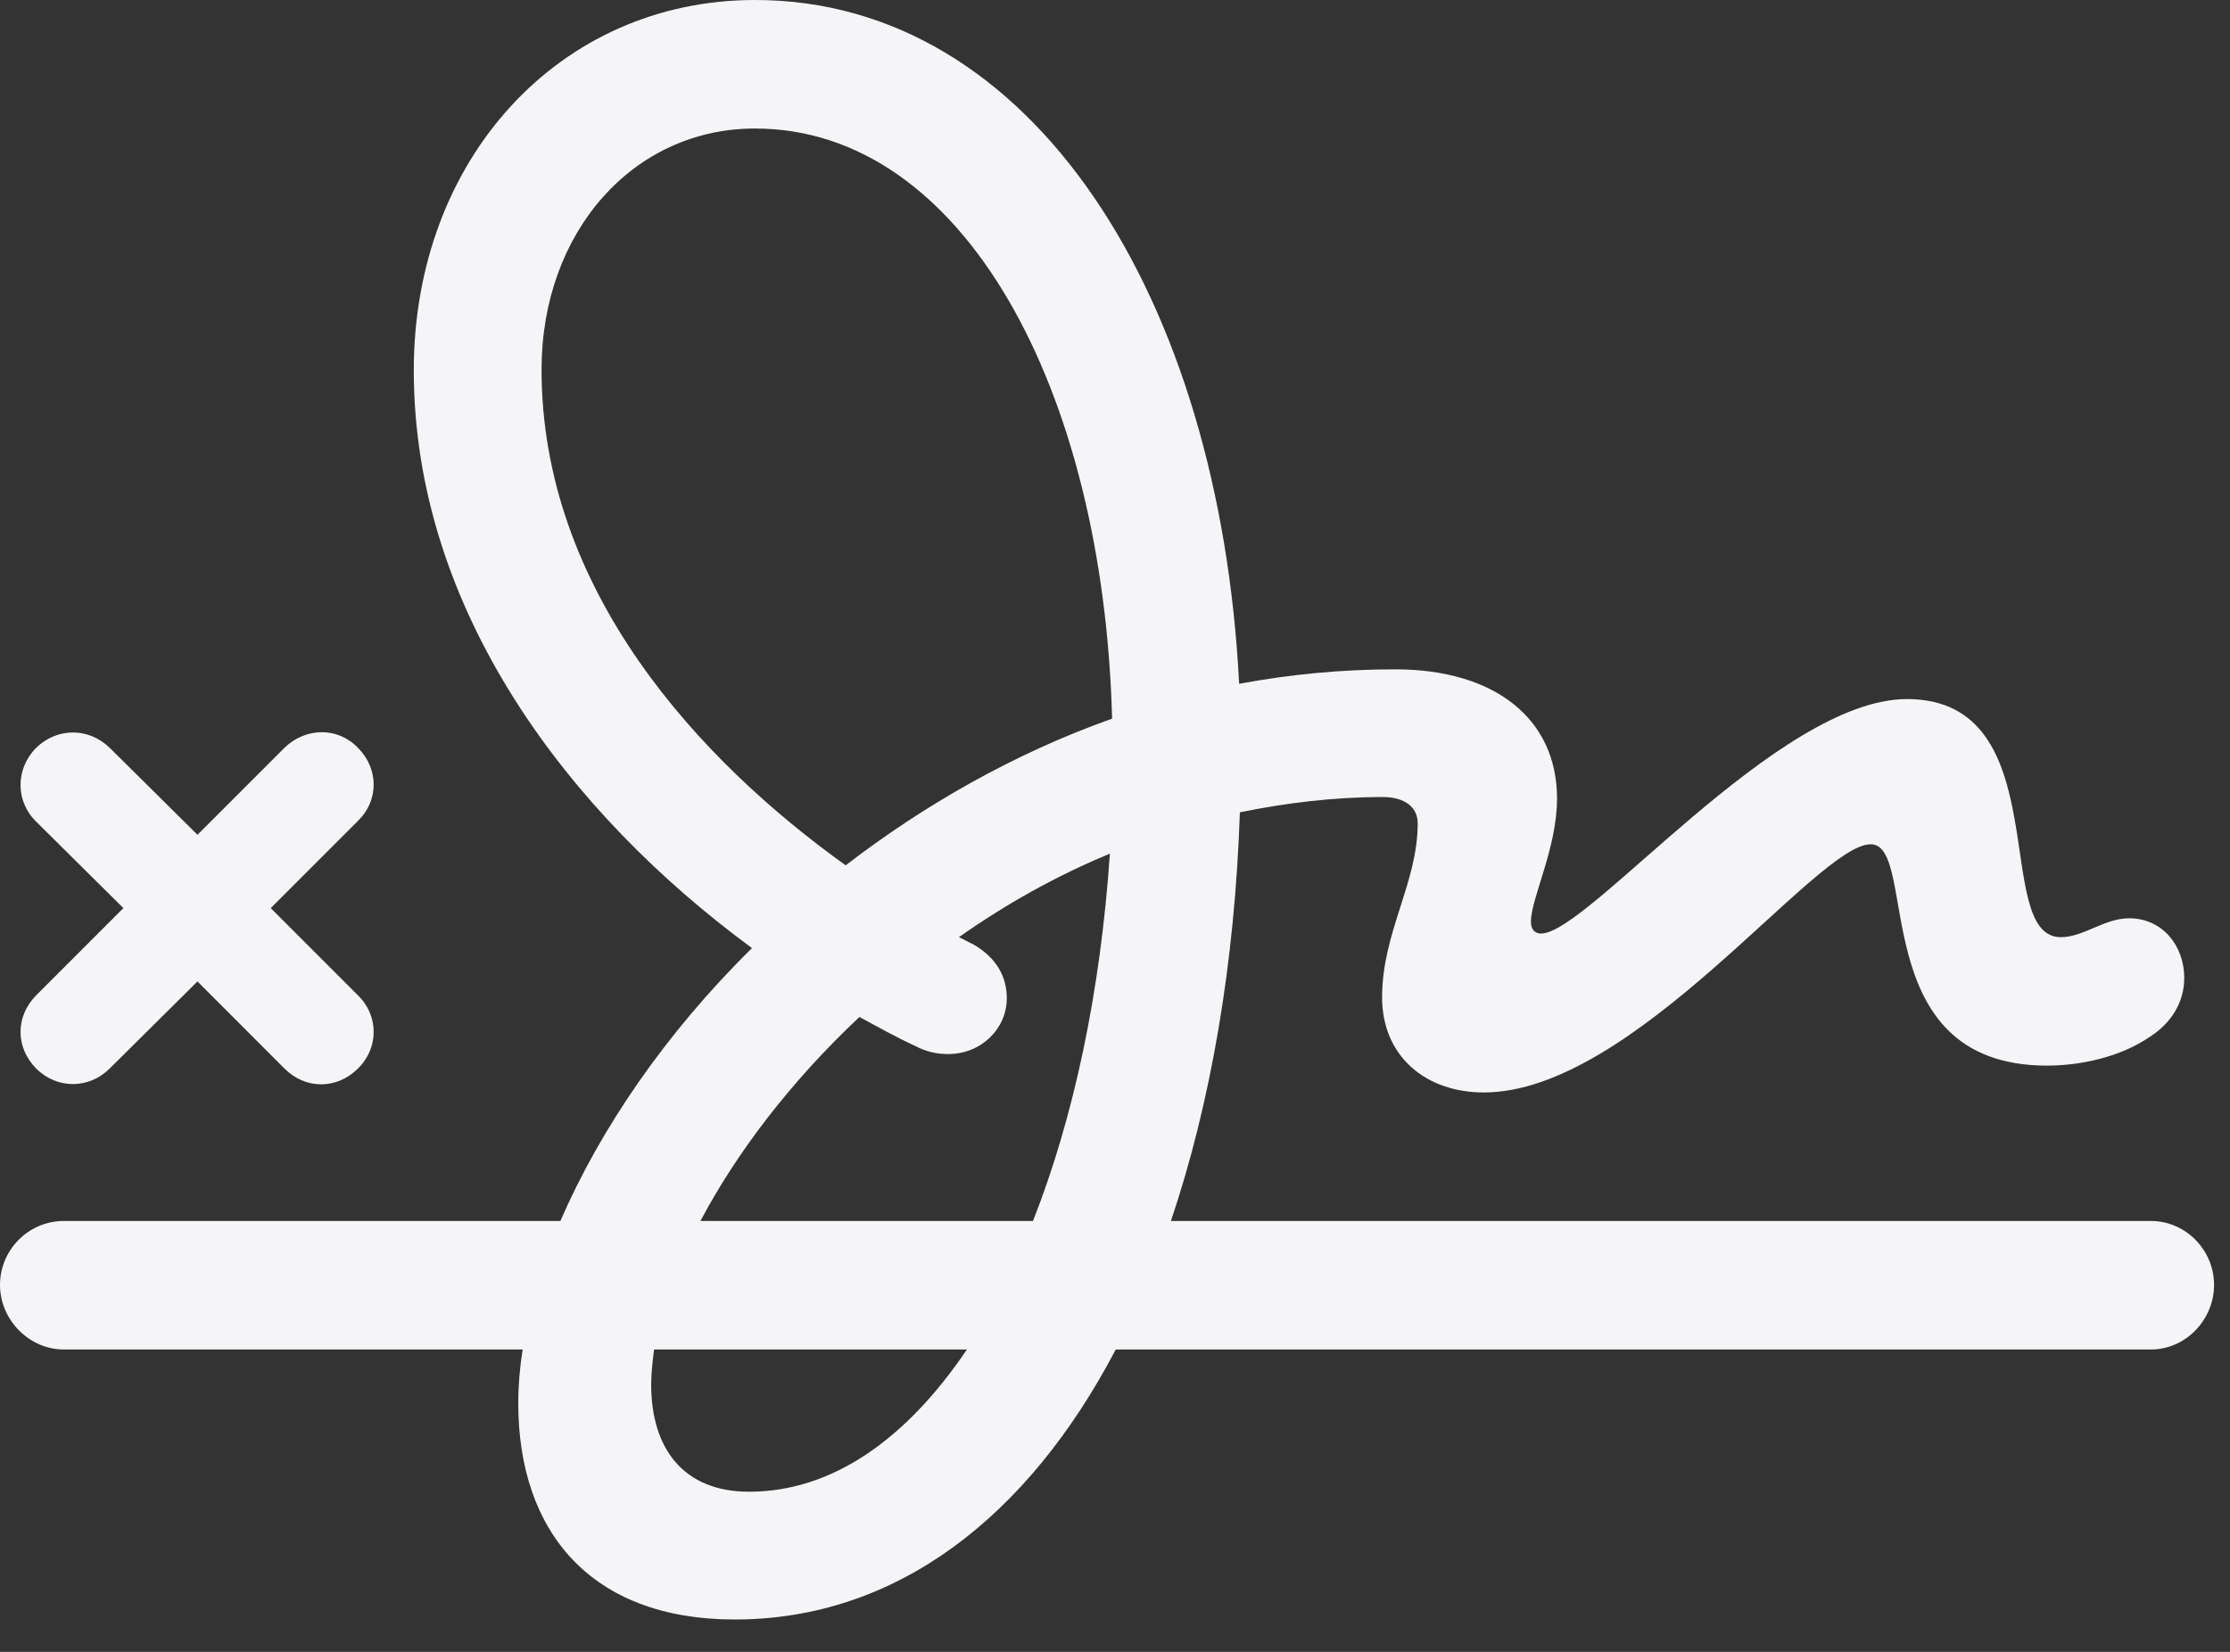 <?xml version="1.0" encoding="UTF-8"?> <svg xmlns="http://www.w3.org/2000/svg" width="27" height="20" viewBox="0 0 27 20" fill="none"><rect x="0" y="0" width="27" height="20" fill="#333333" stroke="none"/><path d="M0.773 16.339H6.328C6.293 16.559 6.275 16.778 6.275 16.989C6.275 18.545 7.154 19.608 8.895 19.608C10.854 19.608 12.445 18.369 13.509 16.339H26.042C26.464 16.339 26.807 15.979 26.807 15.557C26.807 15.135 26.464 14.783 26.042 14.783H14.177C14.66 13.351 14.95 11.672 15.012 9.835C15.574 9.721 16.145 9.65 16.743 9.65C17.007 9.65 17.165 9.773 17.165 9.967C17.165 10.696 16.734 11.285 16.734 12.076C16.734 12.788 17.262 13.227 17.965 13.227C19.793 13.227 21.99 10.222 22.649 10.222C23.247 10.222 22.561 12.902 24.785 12.902C25.172 12.902 25.664 12.806 26.033 12.551C26.279 12.393 26.446 12.146 26.446 11.839C26.446 11.452 26.183 11.118 25.778 11.118C25.48 11.118 25.225 11.347 24.952 11.347C24.1 11.347 24.926 8.464 23.089 8.464C21.524 8.464 19.23 11.303 18.659 11.303C18.589 11.303 18.536 11.259 18.536 11.162C18.536 10.872 18.852 10.274 18.852 9.668C18.852 8.701 18.097 8.104 16.893 8.104C16.242 8.104 15.618 8.165 15.003 8.279C14.766 3.595 12.498 0 9.141 0C6.768 0 5.01 1.934 5.01 4.482C5.01 7.392 6.891 9.853 9.105 11.479C8.06 12.507 7.269 13.667 6.785 14.783H0.773C0.343 14.783 0 15.135 0 15.557C0 15.979 0.352 16.339 0.773 16.339ZM6.557 4.474C6.557 2.812 7.664 1.556 9.141 1.556C11.663 1.556 13.359 4.711 13.465 8.701C12.278 9.123 11.188 9.747 10.239 10.477C8.473 9.211 6.557 7.154 6.557 4.474ZM0.439 12.938C0.694 13.192 1.081 13.184 1.327 12.938L2.391 11.883L3.445 12.938C3.7 13.192 4.078 13.192 4.333 12.938C4.588 12.691 4.588 12.296 4.333 12.05L3.278 10.995L4.333 9.94C4.588 9.694 4.588 9.308 4.333 9.053C4.087 8.798 3.7 8.807 3.445 9.053L2.391 10.107L1.327 9.053C1.072 8.807 0.694 8.807 0.439 9.053C0.185 9.308 0.185 9.703 0.439 9.949L1.494 10.995L0.439 12.05C0.185 12.305 0.185 12.683 0.439 12.938ZM11.083 12.665C11.215 12.735 11.347 12.762 11.479 12.762C11.883 12.762 12.19 12.454 12.19 12.085C12.19 11.839 12.076 11.602 11.786 11.435C11.725 11.408 11.672 11.373 11.61 11.347C12.173 10.951 12.779 10.608 13.438 10.336C13.324 12.015 12.999 13.535 12.507 14.783H8.481C8.912 13.966 9.571 13.096 10.406 12.313C10.635 12.437 10.854 12.56 11.083 12.665ZM7.884 16.761C7.884 16.629 7.901 16.488 7.919 16.339H11.707C10.977 17.42 10.081 18.061 9.07 18.061C8.271 18.061 7.884 17.534 7.884 16.761Z" fill="#F5F5F7"></path></svg> 
